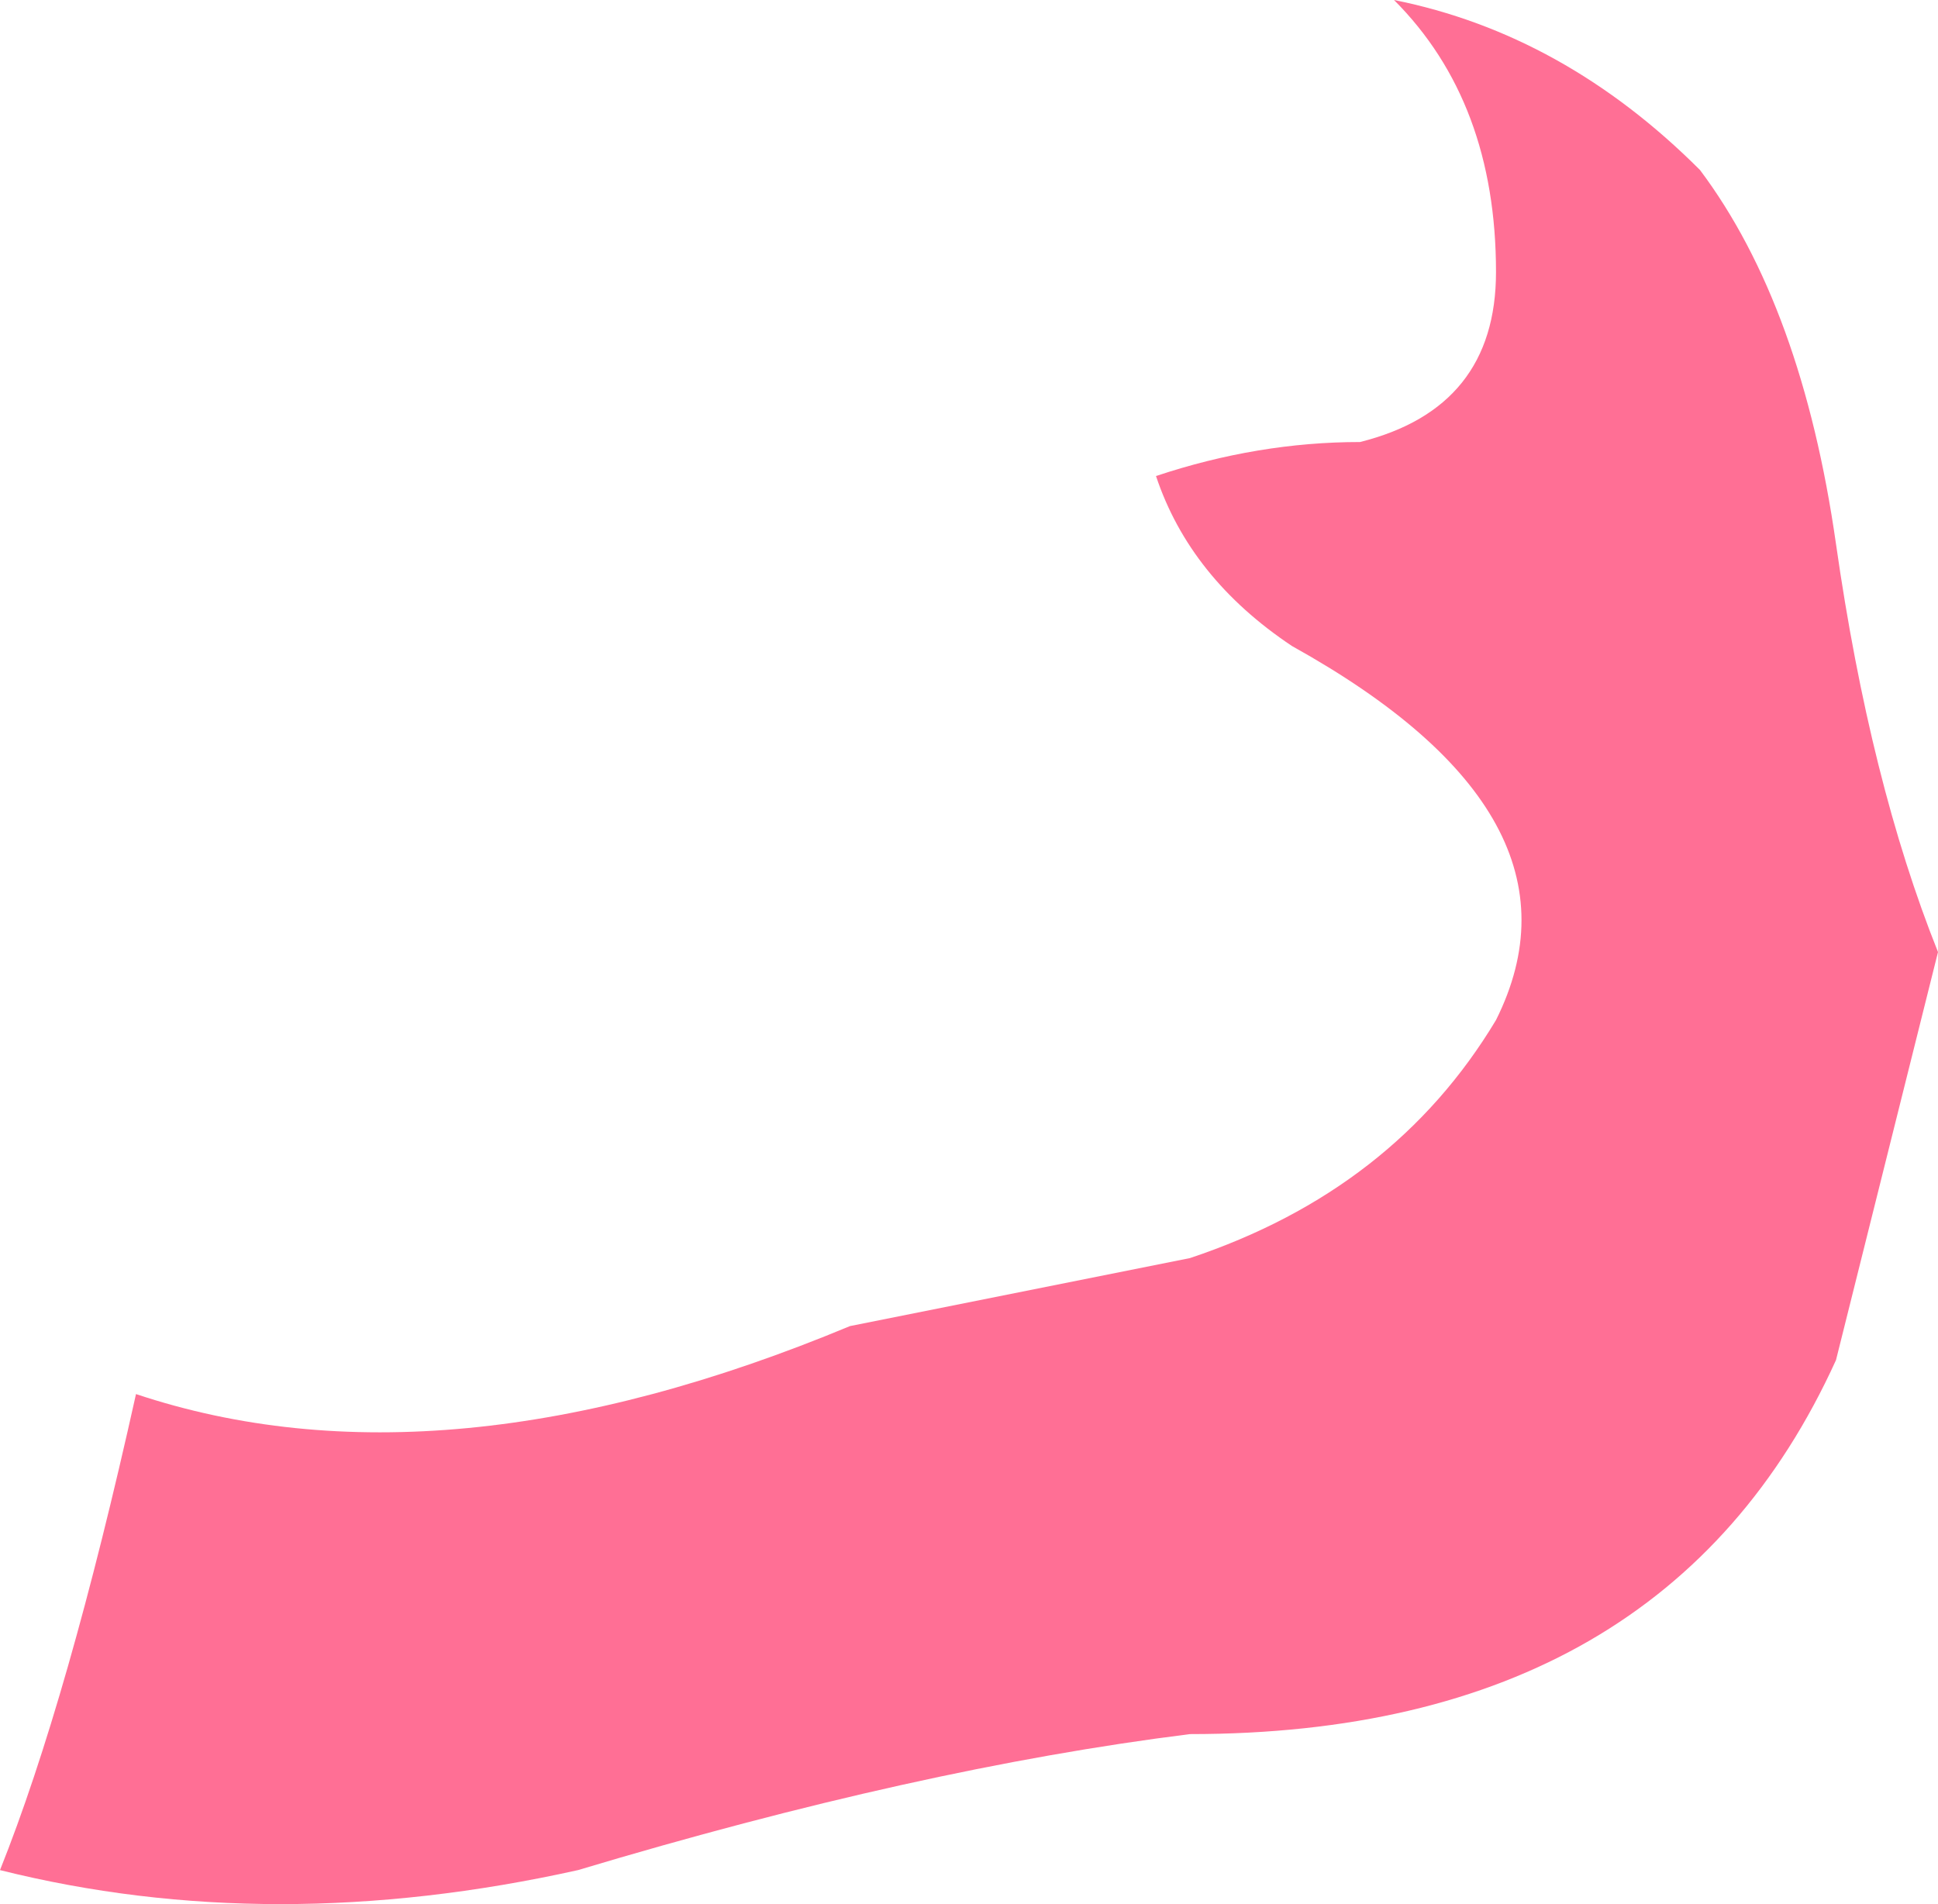 <?xml version="1.0" encoding="UTF-8" standalone="no"?>
<svg xmlns:xlink="http://www.w3.org/1999/xlink" height="2.8px" width="2.85px" xmlns="http://www.w3.org/2000/svg">
  <g transform="matrix(1.0, 0.0, 0.0, 1.0, 0.0, 0.0)">
    <path d="M2.5 0.25 Q2.65 0.45 2.7 0.8 2.75 1.15 2.85 1.4 L2.7 2.0 Q2.45 2.55 1.75 2.55 1.35 2.6 0.85 2.75 0.4 2.85 0.0 2.75 0.1 2.5 0.2 2.05 0.65 2.2 1.25 1.95 L1.75 1.85 Q2.05 1.75 2.2 1.5 2.35 1.2 1.9 0.95 1.75 0.85 1.7 0.7 1.85 0.65 2.0 0.65 2.2 0.6 2.2 0.4 2.2 0.15 2.05 0.0 2.3 0.05 2.5 0.25" fill="#ff6f95" fill-rule="evenodd" stroke="none"/>
  </g>
</svg>
